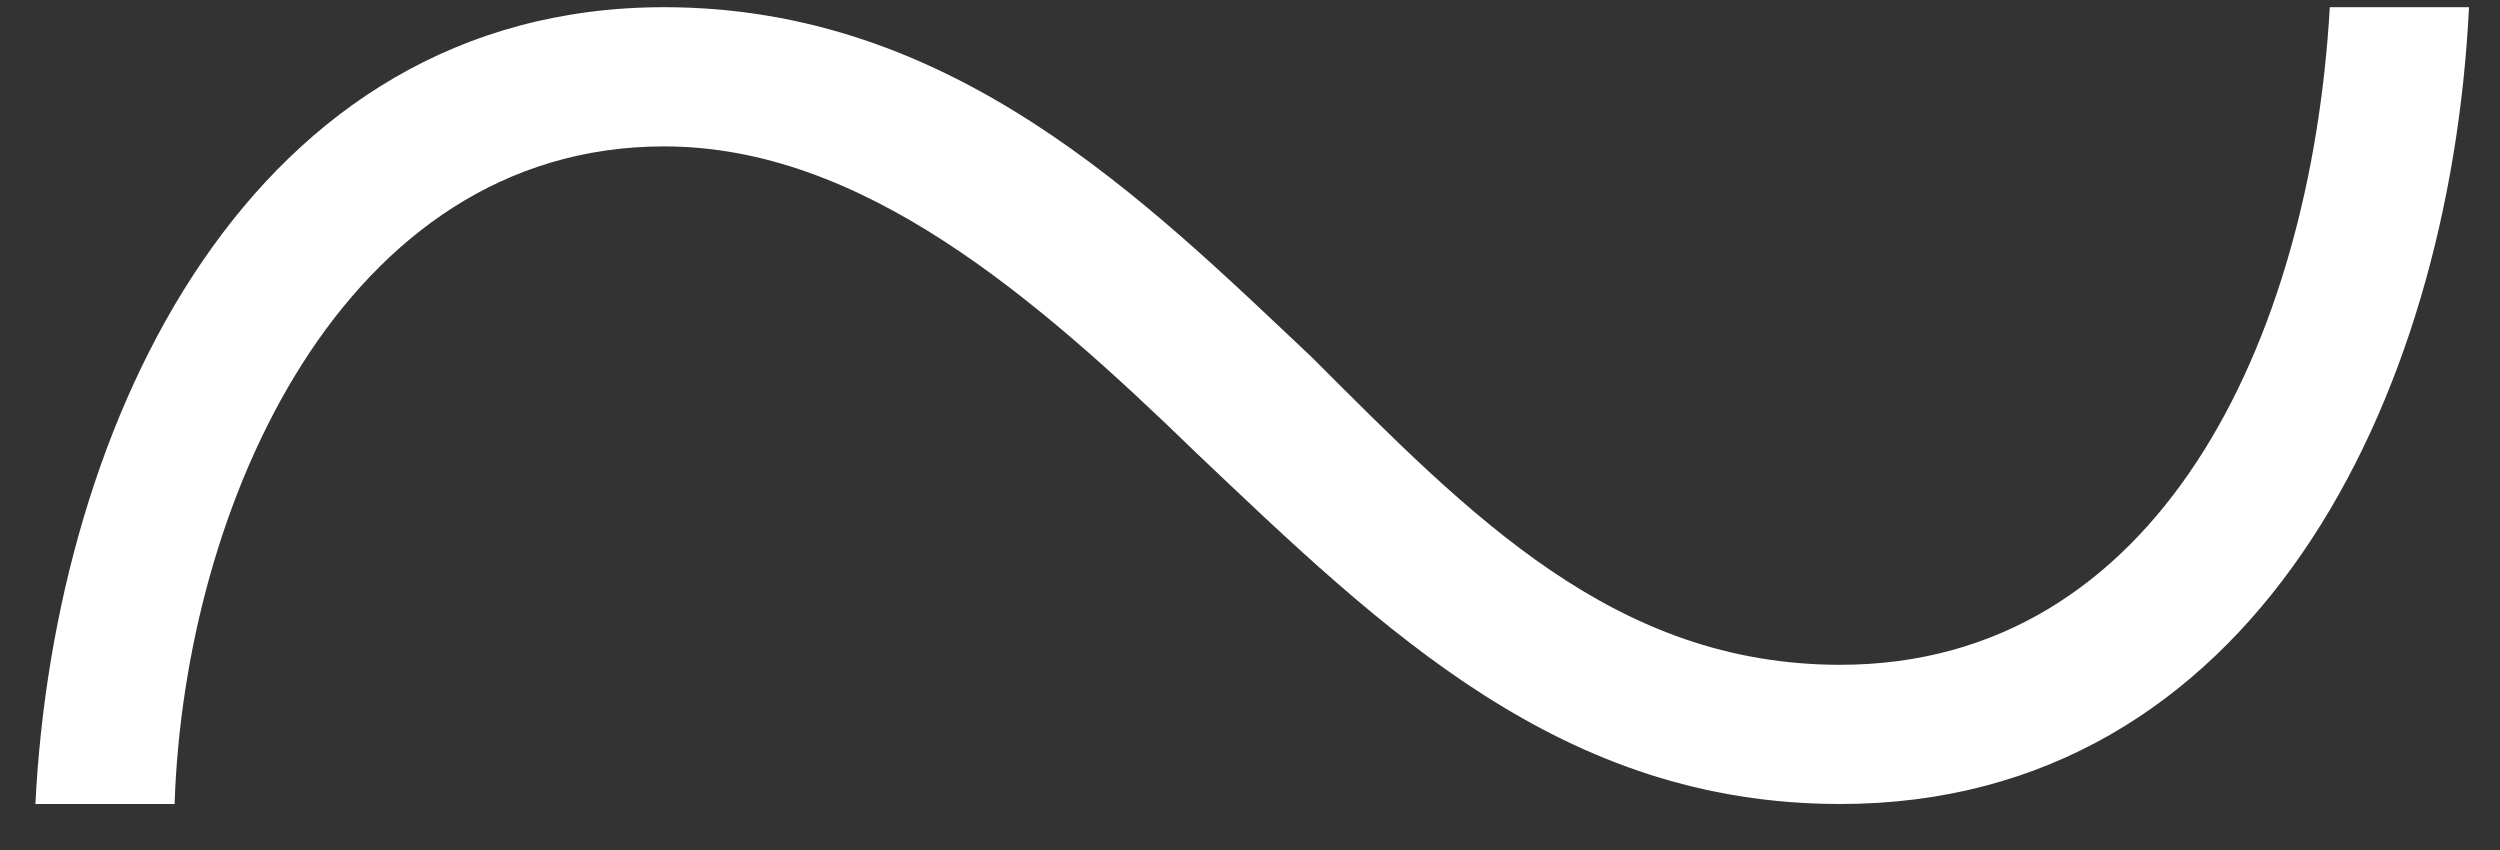 <svg width="50" height="17" viewBox="0 0 50 17" fill="none" xmlns="http://www.w3.org/2000/svg">
<rect x="0" y="0" width="50" height="17" fill="#333333" stroke="none"/>
<path d="M0.708 16.08H3.492C3.684 10.128 6.852 2.928 13.284 2.928C17.22 2.928 20.676 5.904 23.94 9.072C27.684 12.624 31.236 16.08 36.804 16.08C45.06 16.08 48.996 8.016 49.38 0.144H46.596C46.212 6.864 43.14 13.296 36.804 13.296C32.292 13.296 29.412 10.32 26.244 7.152C22.884 3.984 19.044 0.144 13.284 0.144C5.028 0.144 1.092 8.4 0.708 16.08Z" fill="white"/>
</svg>
